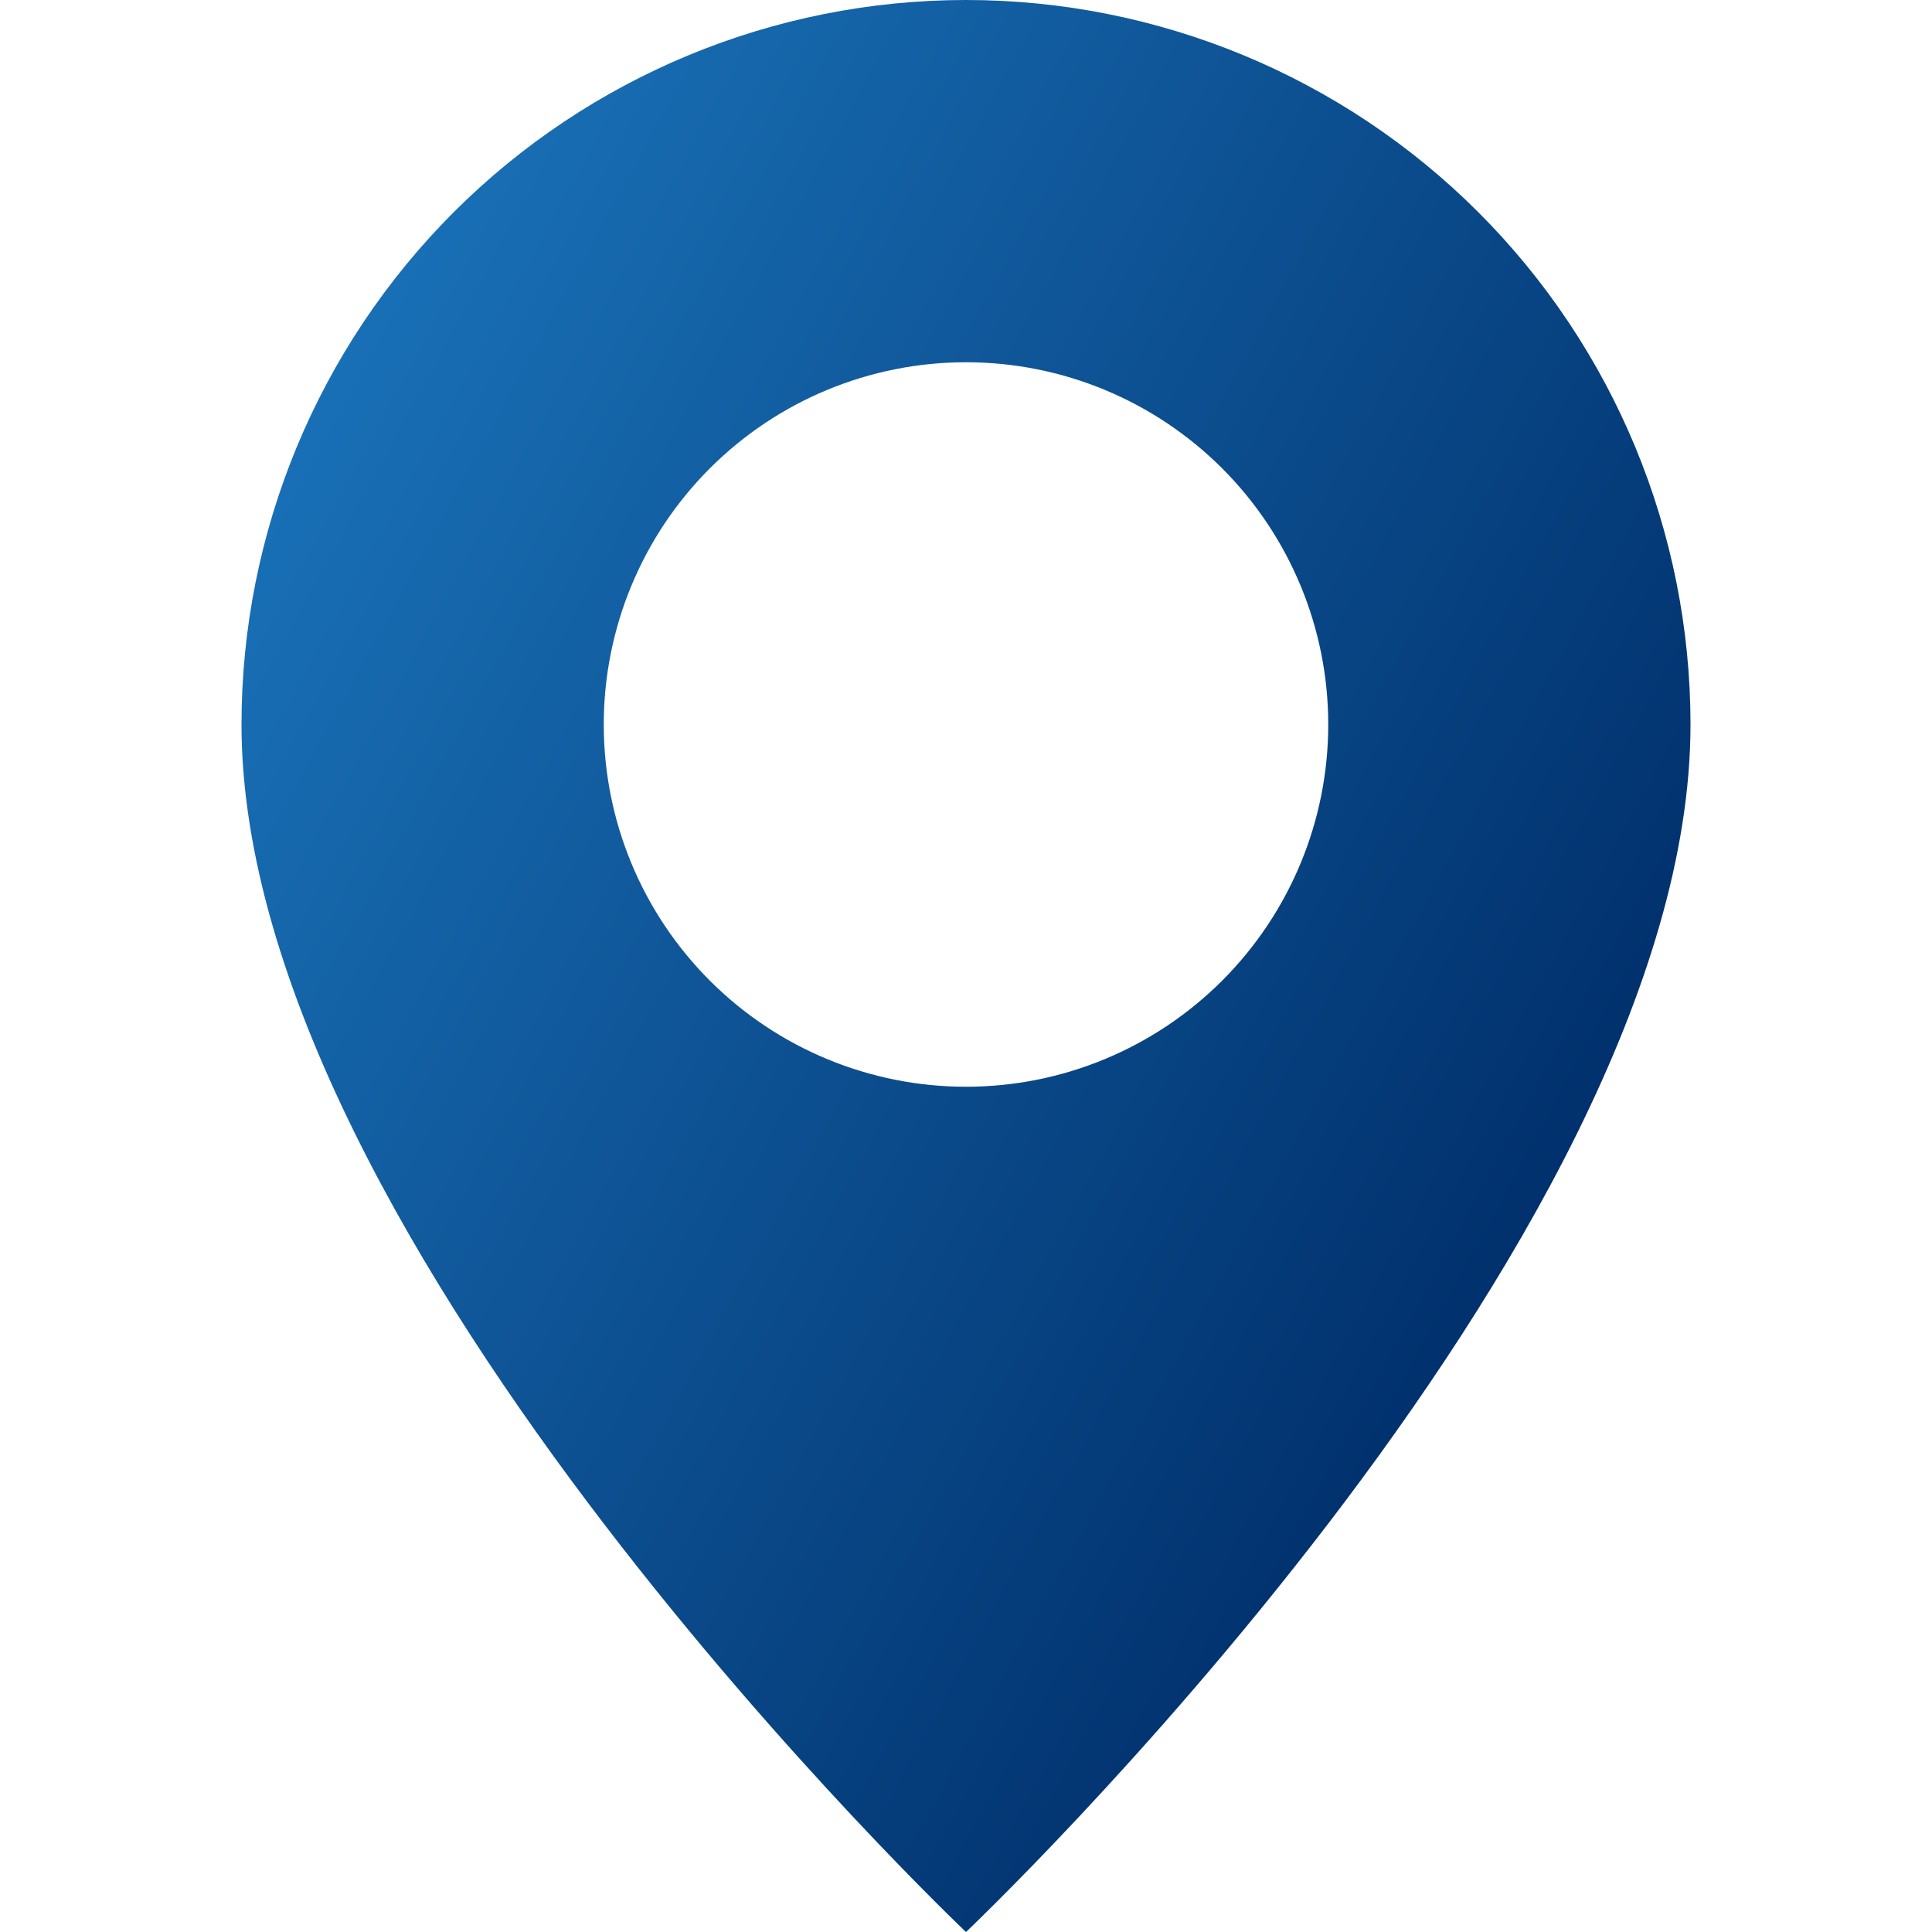 <svg width="24" height="24" viewBox="0 0 24 24" fill="none" xmlns="http://www.w3.org/2000/svg">
<g clip-path="url(#clip0_5746_12386)">
<path fill-rule="evenodd" clip-rule="evenodd" d="M12 24C12 24 21 15.471 21 9C21 6.613 20.052 4.324 18.364 2.636C16.676 0.948 14.387 0 12 0C9.613 0 7.324 0.948 5.636 2.636C3.948 4.324 3 6.613 3 9C3 15.471 12 24 12 24ZM12 13.5C13.194 13.5 14.338 13.026 15.182 12.182C16.026 11.338 16.5 10.194 16.5 9C16.5 7.807 16.026 6.662 15.182 5.818C14.338 4.974 13.194 4.5 12 4.5C10.806 4.5 9.662 4.974 8.818 5.818C7.974 6.662 7.5 7.807 7.5 9C7.5 10.194 7.974 11.338 8.818 12.182C9.662 13.026 10.806 13.5 12 13.5Z" fill="url(#paint0_linear_5746_12386)"/>
</g>
<defs>
<linearGradient id="paint0_linear_5746_12386" x1="7.974" y1="-5.667" x2="25.736" y2="4.016" gradientUnits="userSpaceOnUse">
<stop stop-color="#1B75BC"/>
<stop offset="1" stop-color="#002F6B"/>
</linearGradient>
<clipPath id="clip0_5746_12386">
<rect width="24" height="24" fill="white"/>
</clipPath>
</defs>
</svg>
